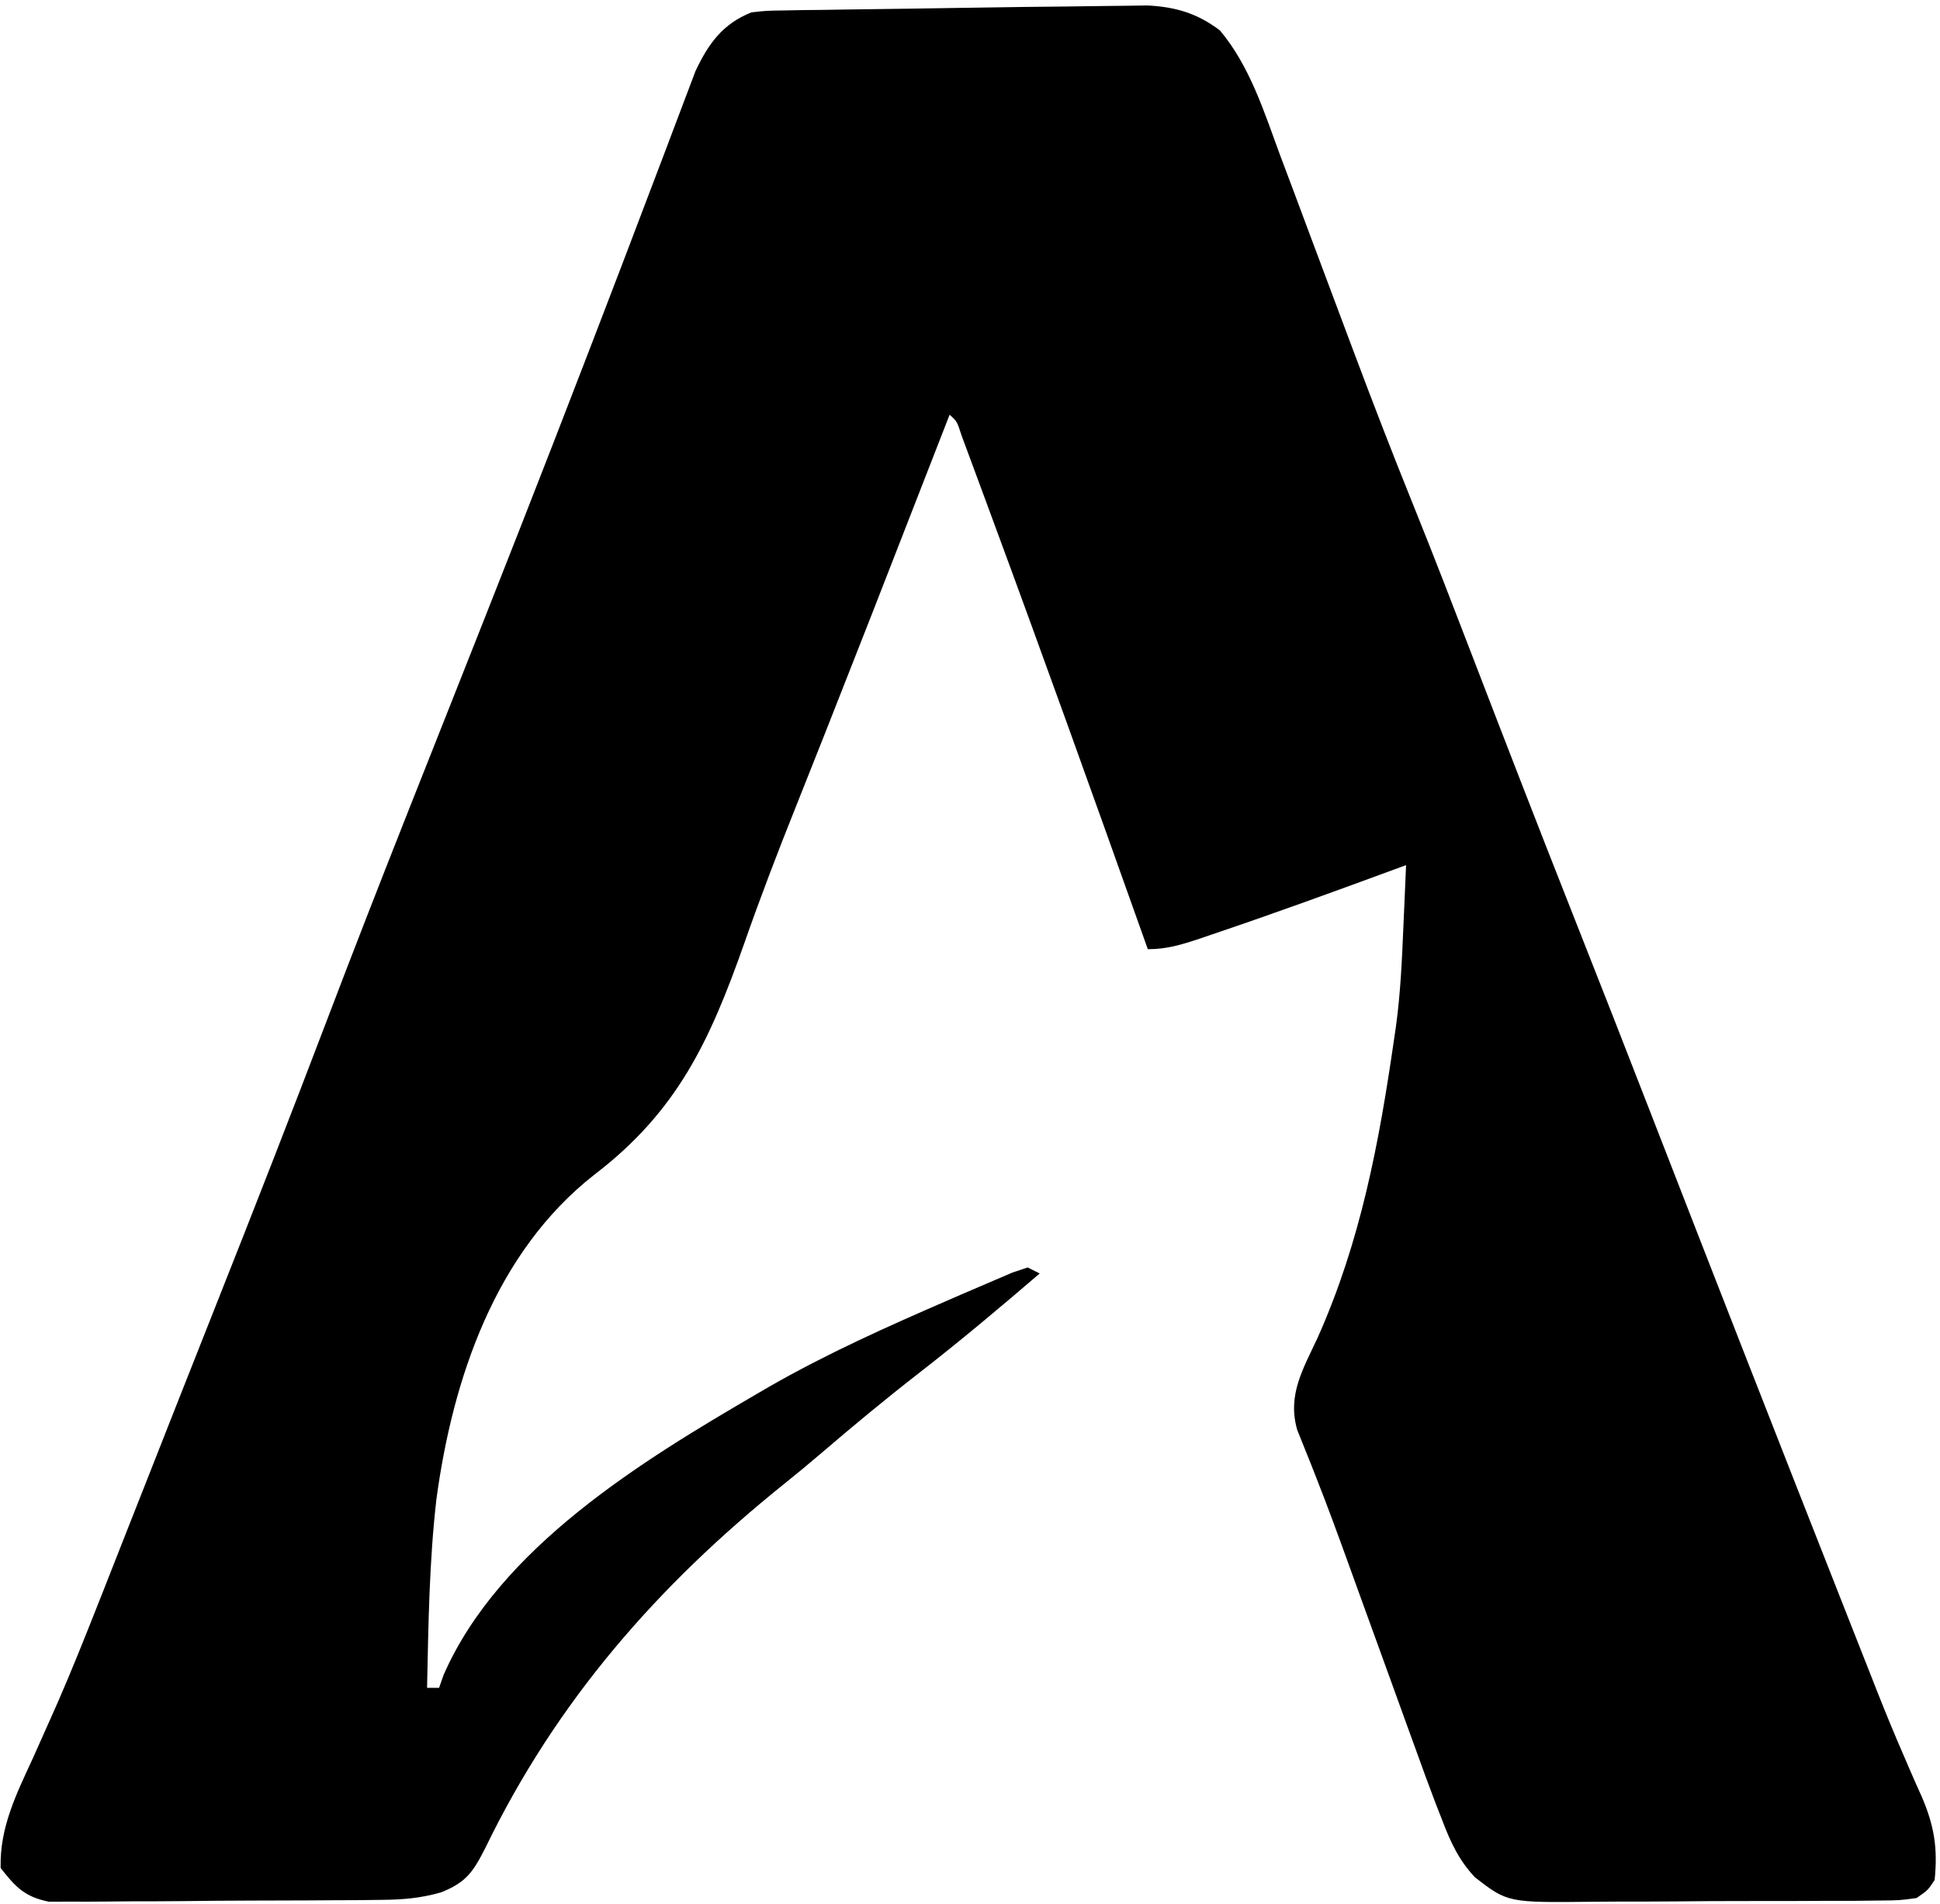 <svg width="323" height="317" viewBox="0 0 323 317" fill="none" xmlns="http://www.w3.org/2000/svg">
<path d="M183.866 0.999C185.104 0.985 186.342 0.972 187.617 0.958C188.738 0.942 189.859 0.925 191.014 0.909C195.704 1.139 199.345 2.214 203.105 5.061C208.097 10.987 210.48 18.67 213.124 25.826C213.831 27.705 214.538 29.584 215.245 31.463C216.229 34.084 217.204 36.707 218.18 39.331C220.102 44.493 222.04 49.649 223.976 54.806C224.45 56.071 224.925 57.337 225.399 58.602C228.585 67.103 231.854 75.563 235.256 83.981C238.676 92.445 241.953 100.964 245.23 109.485C250.696 123.699 256.194 137.899 261.792 152.061C266.159 163.11 270.492 174.172 274.792 185.248C285.574 213.013 296.422 240.753 307.343 268.464C307.961 270.032 308.579 271.601 309.196 273.17C310.053 275.349 310.913 277.527 311.773 279.705C312.043 280.394 312.314 281.084 312.592 281.794C314.029 285.433 315.518 289.039 317.084 292.625C317.409 293.38 317.734 294.135 318.069 294.913C318.688 296.344 319.318 297.769 319.963 299.188C322.043 304.023 322.647 307.79 322.105 313.061C320.979 314.765 320.979 314.765 319.105 316.061C316.254 316.455 316.254 316.455 312.741 316.481C311.425 316.496 310.11 316.512 308.755 316.529C307.315 316.53 305.876 316.53 304.437 316.529C302.958 316.536 301.479 316.544 300.001 316.552C296.898 316.566 293.795 316.567 290.692 316.562C286.732 316.556 282.773 316.586 278.813 316.627C275.757 316.653 272.7 316.655 269.643 316.652C268.184 316.654 266.726 316.663 265.267 316.681C251.054 316.836 251.054 316.836 245.596 312.639C242.888 309.773 241.489 306.721 240.105 303.061C239.767 302.201 239.43 301.342 239.082 300.456C237.94 297.472 236.85 294.473 235.769 291.467C235.367 290.362 234.965 289.257 234.551 288.119C233.273 284.601 232.001 281.081 230.73 277.561C229.467 274.078 228.203 270.596 226.939 267.114C226.123 264.864 225.308 262.614 224.497 260.362C222.76 255.558 221.009 250.765 219.131 246.014C218.697 244.906 218.697 244.906 218.254 243.775C217.507 241.885 216.745 240.001 215.981 238.117C214.317 232.314 216.919 228.035 219.355 222.811C226.526 206.781 229.601 190.383 232.105 173.061C232.207 172.366 232.309 171.671 232.415 170.956C233.186 165.34 233.429 159.718 233.667 154.061C233.732 152.612 233.732 152.612 233.798 151.135C233.903 148.777 234.005 146.419 234.105 144.061C233.532 144.272 232.96 144.482 232.371 144.7C222.255 148.422 212.132 152.119 201.917 155.561C201.17 155.815 200.423 156.07 199.654 156.333C196.683 157.322 194.259 158.061 191.105 158.061C190.708 156.945 190.311 155.83 189.902 154.681C181.746 131.767 173.544 108.873 165.105 86.061C164.765 85.14 164.426 84.219 164.077 83.27C163.214 80.928 162.348 78.588 161.48 76.248C161.034 75.045 160.588 73.843 160.128 72.604C159.34 70.165 159.34 70.165 158.105 69.061C157.495 70.625 157.495 70.625 156.874 72.221C144.222 104.707 144.222 104.707 138.159 120.084C137.847 120.877 137.535 121.669 137.213 122.486C135.664 126.414 134.108 130.338 132.538 134.257C129.498 141.861 126.573 149.477 123.874 157.209C118.214 173.201 112.854 184.997 98.955 195.61C82.449 208.552 75.378 229.589 72.663 249.631C71.46 260.049 71.327 270.584 71.105 281.061C71.765 281.061 72.425 281.061 73.105 281.061C73.476 279.999 73.476 279.999 73.855 278.916C83.136 257.715 106.893 243.249 126.105 232.061C126.733 231.694 127.362 231.327 128.009 230.95C137.686 225.395 147.815 220.866 158.042 216.436C158.675 216.159 159.307 215.883 159.959 215.599C161.763 214.814 163.572 214.042 165.382 213.272C166.436 212.821 167.491 212.37 168.577 211.906C169.411 211.627 170.245 211.348 171.105 211.061C171.765 211.391 172.425 211.721 173.105 212.061C166.541 217.697 159.937 223.252 153.105 228.561C147.453 232.954 141.963 237.501 136.53 242.162C134.59 243.824 132.627 245.443 130.634 247.041C109.458 264.041 92.643 283.286 80.792 307.748C78.754 311.748 77.604 313.467 73.405 315.13C69.962 316.101 67.106 316.333 63.536 316.367C62.251 316.383 60.967 316.399 59.643 316.415C58.254 316.422 56.865 316.427 55.476 316.432C54.039 316.441 52.602 316.45 51.166 316.459C48.162 316.476 45.159 316.483 42.156 316.486C38.313 316.492 34.472 316.529 30.629 316.575C27.665 316.605 24.701 316.612 21.737 316.613C20.321 316.617 18.904 316.63 17.488 316.65C15.507 316.677 13.525 316.669 11.544 316.66C10.418 316.665 9.293 316.67 8.133 316.675C4.115 315.86 2.599 314.252 0.105 311.061C-0.061 304.267 2.73 298.735 5.53 292.658C6.45 290.604 7.366 288.548 8.279 286.491C8.749 285.431 9.22 284.371 9.704 283.279C11.965 278.083 14.064 272.826 16.148 267.557C16.565 266.503 16.982 265.448 17.411 264.362C18.708 261.075 20 257.787 21.292 254.498C22.213 252.162 23.134 249.827 24.056 247.491C25.89 242.842 27.721 238.192 29.551 233.542C31.807 227.813 34.072 222.088 36.343 216.365C42.462 200.936 48.5 185.481 54.401 169.967C58.682 158.717 63.052 147.504 67.48 136.311C67.793 135.519 68.106 134.728 68.428 133.913C70.651 128.295 72.877 122.678 75.105 117.061C82.749 97.779 90.355 78.486 97.792 59.123C98.417 57.498 99.042 55.874 99.666 54.249C102.368 47.217 105.062 40.183 107.725 33.136C108.818 30.246 109.918 27.358 111.02 24.47C111.528 23.132 112.032 21.793 112.534 20.453C113.22 18.618 113.918 16.789 114.616 14.959C115.003 13.935 115.389 12.91 115.787 11.855C117.959 7.249 120.323 3.972 125.105 2.061C127.579 1.782 127.579 1.782 130.385 1.742C131.441 1.722 132.497 1.702 133.584 1.682C134.723 1.67 135.861 1.658 137.034 1.647C138.216 1.627 139.398 1.608 140.616 1.588C144.404 1.528 148.192 1.482 151.98 1.436C154.493 1.397 157.006 1.358 159.519 1.318C171.086 1.143 171.086 1.143 176.765 1.092C179.132 1.07 181.499 1.038 183.866 0.999Z" fill="url(#paint0_linear_178_485)" style=""/>
<defs>
<linearGradient id="paint0_linear_178_485" x1="161.195" y1="-52" x2="161.195" y2="316.727" gradientUnits="userSpaceOnUse">
<stop stop-color="#111827" style="stop-color:#111827;stop-color:color(display-p3 0.067 0.094 0.153);stop-opacity:1;"/>
<stop offset="1" stop-color="#22C55E" style="stop-color:#22C55E;stop-color:color(display-p3 0.133 0.772 0.369);stop-opacity:1;"/>
</linearGradient>
</defs>
</svg>
